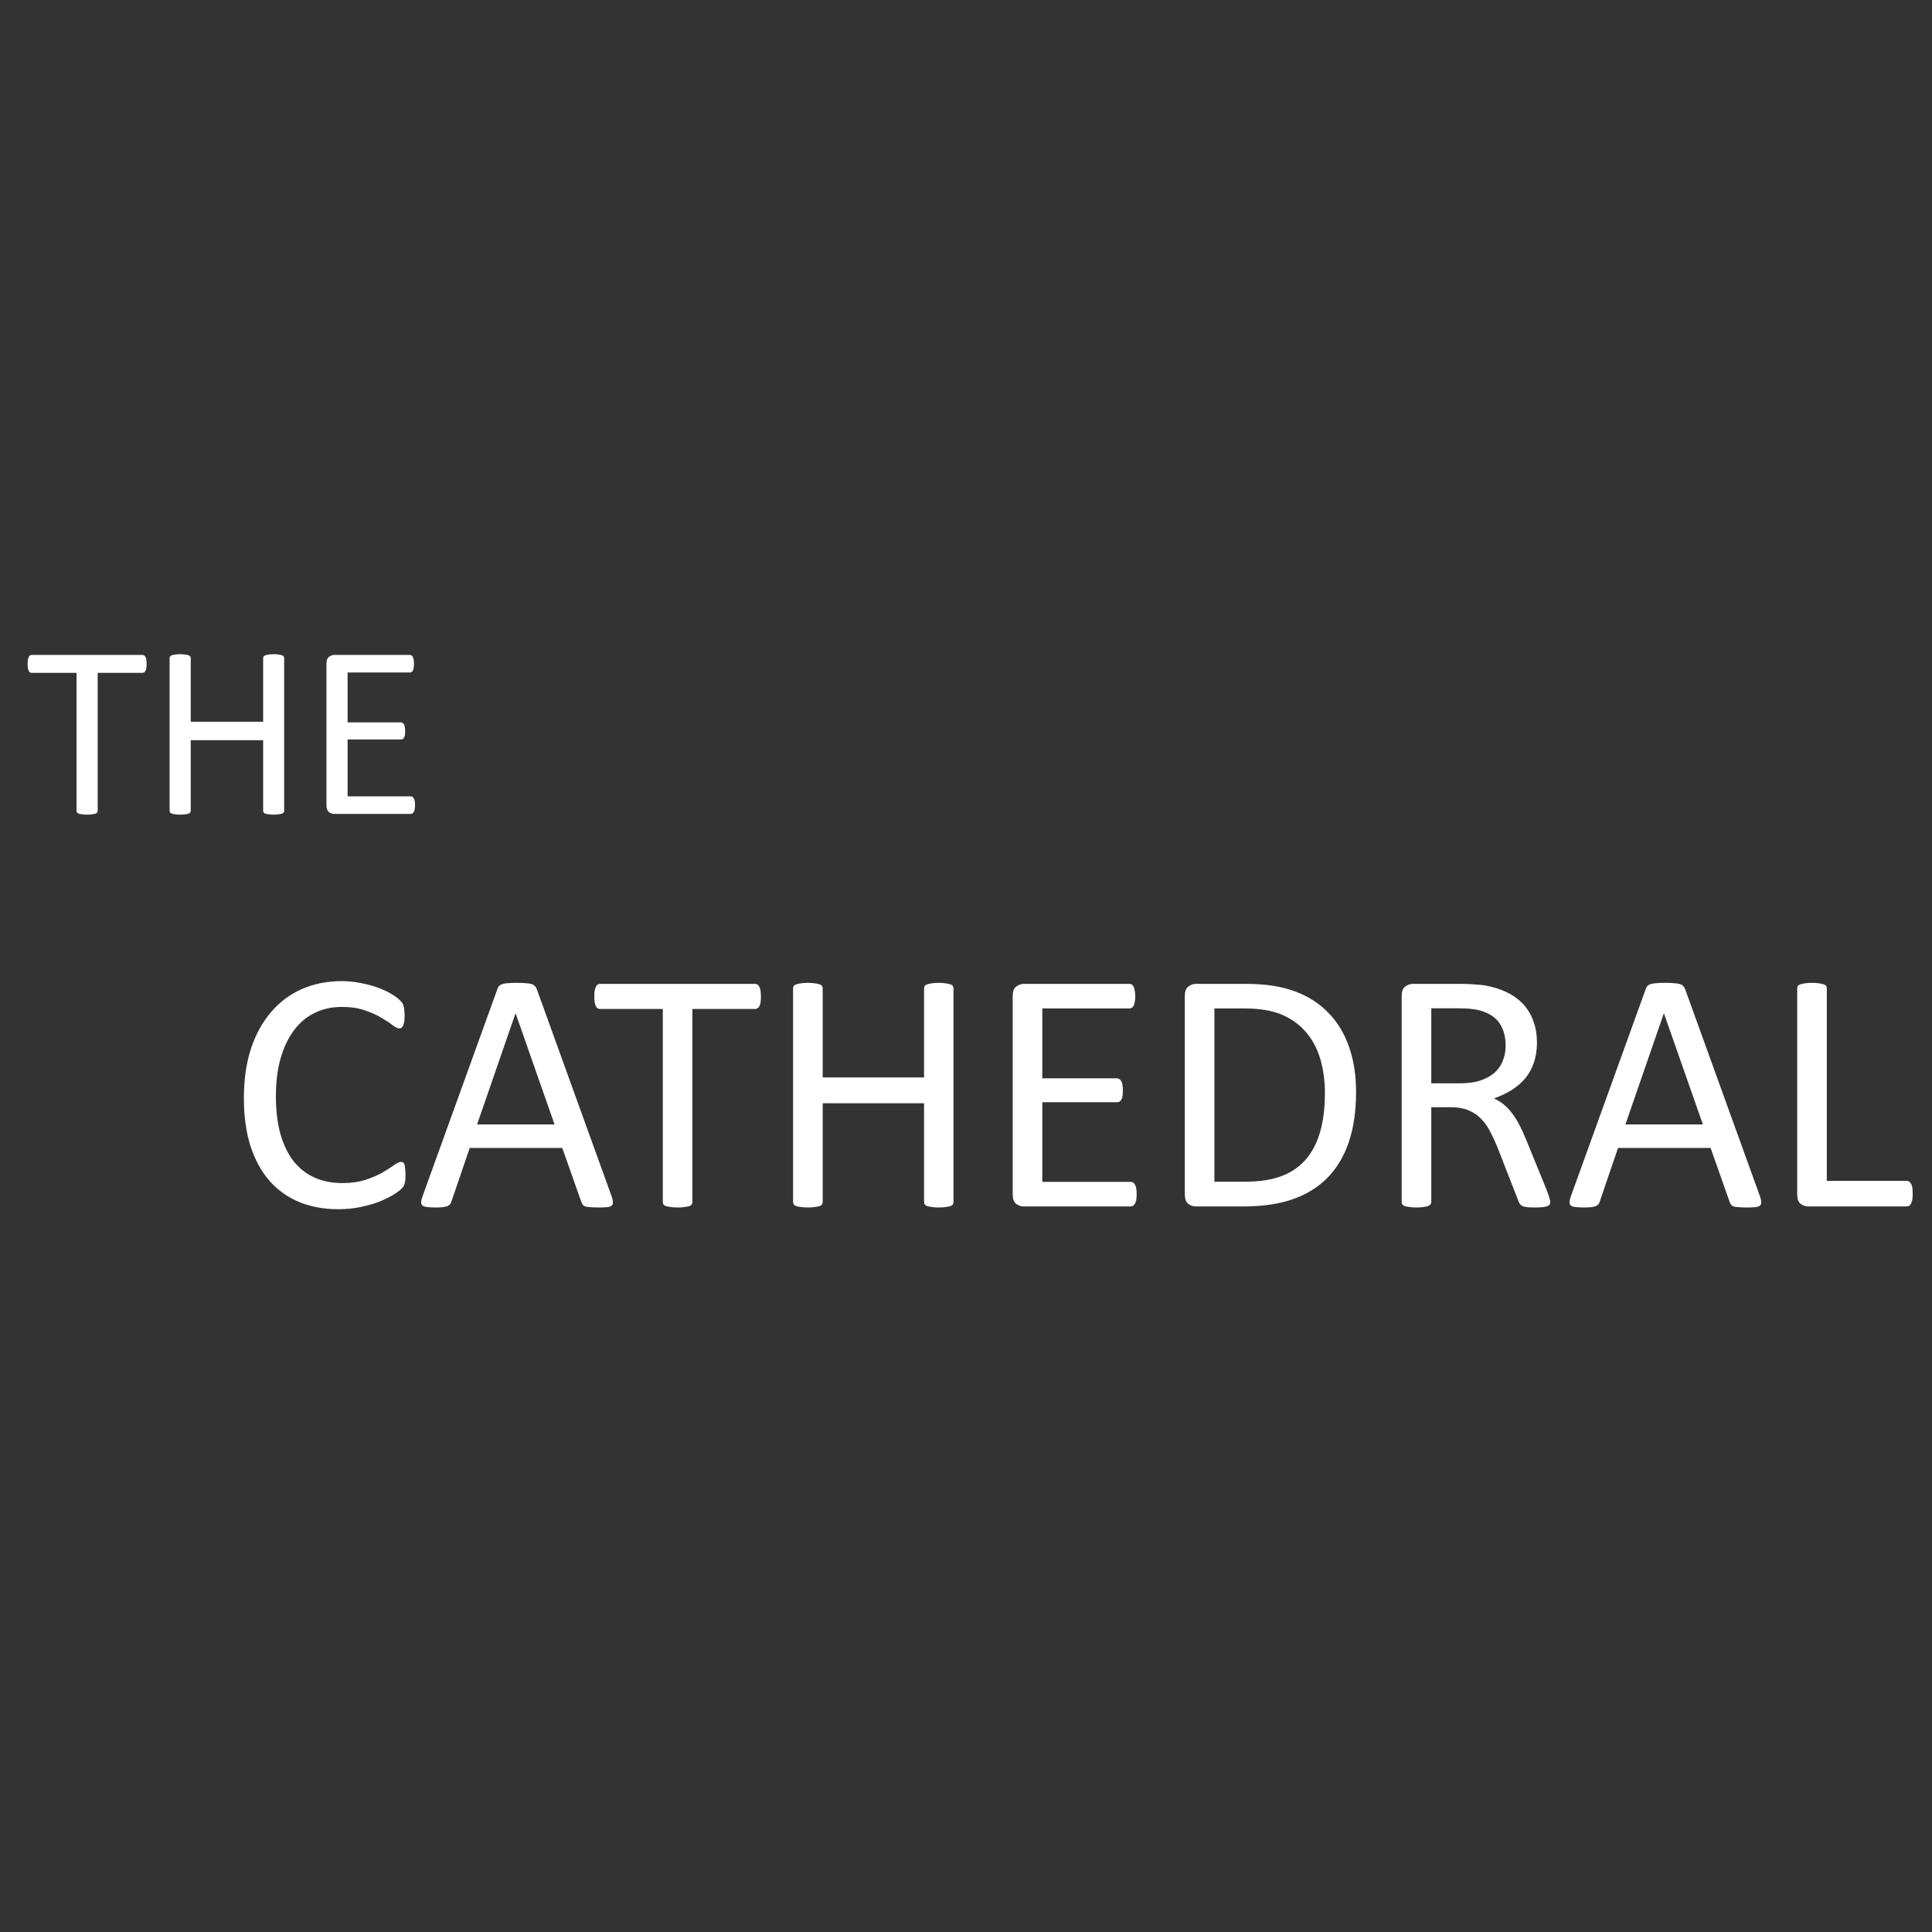 <svg xmlns="http://www.w3.org/2000/svg" width="150" height="150" viewBox="0 0 150 150" fill="none"><rect x="0" y="0" width="150" height="150" fill="#333333" stroke="none"/><path d="M11.383 51.554C11.383 51.675 11.376 51.78 11.363 51.869C11.351 51.958 11.328 52.031 11.296 52.088C11.271 52.139 11.236 52.177 11.192 52.203C11.153 52.228 11.109 52.241 11.058 52.241H7.584V62.944C7.584 62.995 7.571 63.039 7.545 63.078C7.52 63.116 7.475 63.148 7.412 63.173C7.348 63.192 7.262 63.208 7.154 63.221C7.052 63.24 6.922 63.249 6.763 63.249C6.61 63.249 6.48 63.24 6.371 63.221C6.263 63.208 6.177 63.192 6.114 63.173C6.05 63.148 6.006 63.116 5.98 63.078C5.955 63.039 5.942 62.995 5.942 62.944V52.241H2.468C2.417 52.241 2.369 52.228 2.324 52.203C2.286 52.177 2.254 52.139 2.229 52.088C2.204 52.031 2.181 51.958 2.162 51.869C2.149 51.78 2.143 51.675 2.143 51.554C2.143 51.433 2.149 51.328 2.162 51.239C2.181 51.144 2.204 51.068 2.229 51.01C2.254 50.953 2.286 50.912 2.324 50.886C2.369 50.861 2.417 50.848 2.468 50.848H11.058C11.109 50.848 11.153 50.861 11.192 50.886C11.236 50.912 11.271 50.953 11.296 51.01C11.328 51.068 11.351 51.144 11.363 51.239C11.376 51.328 11.383 51.433 11.383 51.554ZM22.063 62.944C22.063 62.995 22.05 63.039 22.025 63.078C22 63.116 21.955 63.148 21.891 63.173C21.828 63.192 21.742 63.208 21.634 63.221C21.532 63.24 21.405 63.249 21.252 63.249C21.086 63.249 20.953 63.24 20.851 63.221C20.749 63.208 20.666 63.192 20.603 63.173C20.539 63.148 20.495 63.116 20.469 63.078C20.444 63.039 20.431 62.995 20.431 62.944V57.469H14.809V62.944C14.809 62.995 14.796 63.039 14.771 63.078C14.745 63.116 14.701 63.148 14.637 63.173C14.574 63.192 14.488 63.208 14.38 63.221C14.278 63.24 14.147 63.249 13.988 63.249C13.835 63.249 13.705 63.24 13.597 63.221C13.489 63.208 13.403 63.192 13.339 63.173C13.276 63.148 13.231 63.116 13.206 63.078C13.18 63.039 13.167 62.995 13.167 62.944V51.096C13.167 51.045 13.18 51.001 13.206 50.963C13.231 50.925 13.276 50.896 13.339 50.877C13.403 50.851 13.489 50.832 13.597 50.82C13.705 50.801 13.835 50.791 13.988 50.791C14.147 50.791 14.278 50.801 14.38 50.82C14.488 50.832 14.574 50.851 14.637 50.877C14.701 50.896 14.745 50.925 14.771 50.963C14.796 51.001 14.809 51.045 14.809 51.096V56.038H20.431V51.096C20.431 51.045 20.444 51.001 20.469 50.963C20.495 50.925 20.539 50.896 20.603 50.877C20.666 50.851 20.749 50.832 20.851 50.82C20.953 50.801 21.086 50.791 21.252 50.791C21.405 50.791 21.532 50.801 21.634 50.82C21.742 50.832 21.828 50.851 21.891 50.877C21.955 50.896 22 50.925 22.025 50.963C22.05 51.001 22.063 51.045 22.063 51.096V62.944ZM32.219 62.515C32.219 62.629 32.212 62.731 32.2 62.82C32.187 62.903 32.165 62.973 32.133 63.03C32.101 63.087 32.063 63.129 32.019 63.154C31.98 63.179 31.936 63.192 31.885 63.192H25.957C25.811 63.192 25.671 63.145 25.538 63.049C25.41 62.947 25.347 62.772 25.347 62.524V51.516C25.347 51.268 25.41 51.096 25.538 51.001C25.671 50.899 25.811 50.848 25.957 50.848H31.818C31.869 50.848 31.913 50.861 31.952 50.886C31.996 50.912 32.031 50.953 32.057 51.01C32.082 51.068 32.101 51.141 32.114 51.23C32.133 51.312 32.143 51.417 32.143 51.545C32.143 51.659 32.133 51.761 32.114 51.85C32.101 51.933 32.082 52.002 32.057 52.06C32.031 52.111 31.996 52.149 31.952 52.174C31.913 52.2 31.869 52.212 31.818 52.212H26.988V56.085H31.131C31.182 56.085 31.226 56.101 31.265 56.133C31.309 56.158 31.344 56.197 31.369 56.248C31.401 56.298 31.424 56.368 31.436 56.457C31.449 56.546 31.455 56.651 31.455 56.772C31.455 56.887 31.449 56.985 31.436 57.068C31.424 57.151 31.401 57.217 31.369 57.268C31.344 57.319 31.309 57.357 31.265 57.383C31.226 57.402 31.182 57.411 31.131 57.411H26.988V61.828H31.885C31.936 61.828 31.98 61.841 32.019 61.866C32.063 61.892 32.101 61.933 32.133 61.99C32.165 62.041 32.187 62.111 32.2 62.2C32.212 62.283 32.219 62.388 32.219 62.515Z" fill="white"></path><path d="M31.482 91.225C31.482 91.368 31.478 91.492 31.469 91.599C31.46 91.706 31.442 91.799 31.415 91.88C31.398 91.96 31.371 92.031 31.335 92.093C31.3 92.156 31.237 92.231 31.148 92.32C31.059 92.409 30.872 92.547 30.587 92.734C30.302 92.912 29.945 93.09 29.518 93.269C29.099 93.438 28.614 93.58 28.061 93.696C27.518 93.821 26.921 93.883 26.271 93.883C25.148 93.883 24.133 93.696 23.224 93.322C22.324 92.948 21.554 92.396 20.912 91.666C20.28 90.936 19.79 90.037 19.442 88.968C19.104 87.891 18.935 86.653 18.935 85.255C18.935 83.822 19.117 82.544 19.483 81.423C19.857 80.301 20.378 79.353 21.046 78.578C21.714 77.794 22.511 77.198 23.438 76.788C24.373 76.379 25.407 76.174 26.538 76.174C27.037 76.174 27.522 76.223 27.994 76.321C28.467 76.41 28.903 76.526 29.304 76.668C29.705 76.811 30.061 76.975 30.373 77.162C30.685 77.349 30.899 77.505 31.015 77.63C31.139 77.746 31.22 77.835 31.255 77.897C31.291 77.959 31.317 78.035 31.335 78.124C31.362 78.204 31.38 78.302 31.389 78.418C31.407 78.534 31.415 78.671 31.415 78.832C31.415 79.01 31.407 79.161 31.389 79.286C31.371 79.41 31.344 79.517 31.308 79.606C31.273 79.686 31.228 79.749 31.175 79.793C31.13 79.829 31.073 79.847 31.001 79.847C30.876 79.847 30.703 79.762 30.48 79.593C30.257 79.415 29.968 79.224 29.611 79.019C29.264 78.805 28.836 78.614 28.329 78.445C27.83 78.266 27.228 78.177 26.525 78.177C25.759 78.177 25.059 78.333 24.427 78.645C23.803 78.948 23.269 79.397 22.823 79.994C22.378 80.59 22.03 81.32 21.781 82.184C21.54 83.039 21.42 84.018 21.42 85.122C21.42 86.217 21.536 87.188 21.767 88.033C22.008 88.87 22.346 89.574 22.783 90.144C23.229 90.704 23.772 91.132 24.413 91.425C25.055 91.71 25.781 91.853 26.591 91.853C27.277 91.853 27.874 91.768 28.382 91.599C28.899 91.43 29.335 91.243 29.692 91.038C30.057 90.825 30.355 90.633 30.587 90.464C30.819 90.295 31.001 90.21 31.135 90.21C31.197 90.21 31.251 90.224 31.295 90.25C31.34 90.277 31.375 90.33 31.402 90.411C31.429 90.482 31.447 90.584 31.456 90.718C31.473 90.851 31.482 91.02 31.482 91.225ZM47.477 92.855C47.549 93.05 47.584 93.211 47.584 93.335C47.593 93.451 47.562 93.54 47.491 93.602C47.42 93.665 47.299 93.705 47.13 93.723C46.97 93.74 46.752 93.749 46.475 93.749C46.199 93.749 45.977 93.74 45.807 93.723C45.647 93.714 45.522 93.696 45.433 93.669C45.353 93.633 45.291 93.589 45.246 93.536C45.21 93.482 45.175 93.415 45.139 93.335L43.656 89.129H36.467L35.05 93.282C35.023 93.362 34.988 93.433 34.943 93.496C34.899 93.549 34.832 93.598 34.743 93.642C34.663 93.678 34.542 93.705 34.382 93.723C34.23 93.74 34.03 93.749 33.781 93.749C33.522 93.749 33.309 93.736 33.139 93.709C32.979 93.692 32.863 93.651 32.792 93.589C32.729 93.527 32.698 93.438 32.698 93.322C32.707 93.197 32.747 93.037 32.819 92.841L38.618 76.788C38.654 76.691 38.698 76.61 38.752 76.548C38.814 76.486 38.899 76.437 39.005 76.401C39.121 76.365 39.264 76.343 39.433 76.334C39.611 76.317 39.834 76.308 40.101 76.308C40.386 76.308 40.622 76.317 40.809 76.334C40.996 76.343 41.148 76.365 41.264 76.401C41.38 76.437 41.469 76.49 41.531 76.561C41.593 76.624 41.642 76.704 41.678 76.802L47.477 92.855ZM40.035 78.685H40.021L37.041 87.299H43.054L40.035 78.685ZM59.076 77.376C59.076 77.545 59.068 77.692 59.05 77.817C59.032 77.941 59.001 78.044 58.956 78.124C58.92 78.195 58.872 78.249 58.809 78.284C58.756 78.32 58.693 78.338 58.622 78.338H53.758V93.322C53.758 93.393 53.74 93.456 53.705 93.509C53.669 93.562 53.607 93.607 53.517 93.642C53.428 93.669 53.308 93.692 53.157 93.709C53.014 93.736 52.832 93.749 52.609 93.749C52.395 93.749 52.212 93.736 52.061 93.709C51.91 93.692 51.789 93.669 51.7 93.642C51.611 93.607 51.549 93.562 51.513 93.509C51.477 93.456 51.46 93.393 51.46 93.322V78.338H46.596C46.524 78.338 46.458 78.32 46.395 78.284C46.342 78.249 46.297 78.195 46.261 78.124C46.226 78.044 46.195 77.941 46.168 77.817C46.15 77.692 46.141 77.545 46.141 77.376C46.141 77.207 46.15 77.06 46.168 76.935C46.195 76.802 46.226 76.695 46.261 76.615C46.297 76.535 46.342 76.477 46.395 76.441C46.458 76.406 46.524 76.388 46.596 76.388H58.622C58.693 76.388 58.756 76.406 58.809 76.441C58.872 76.477 58.92 76.535 58.956 76.615C59.001 76.695 59.032 76.802 59.05 76.935C59.068 77.06 59.076 77.207 59.076 77.376ZM74.029 93.322C74.029 93.393 74.012 93.456 73.976 93.509C73.94 93.562 73.878 93.607 73.789 93.642C73.7 93.669 73.579 93.692 73.428 93.709C73.285 93.736 73.107 93.749 72.894 93.749C72.662 93.749 72.475 93.736 72.332 93.709C72.19 93.692 72.074 93.669 71.985 93.642C71.896 93.607 71.834 93.562 71.798 93.509C71.762 93.456 71.744 93.393 71.744 93.322V85.656H63.874V93.322C63.874 93.393 63.856 93.456 63.82 93.509C63.785 93.562 63.722 93.607 63.633 93.642C63.544 93.669 63.424 93.692 63.272 93.709C63.13 93.736 62.947 93.749 62.724 93.749C62.511 93.749 62.328 93.736 62.177 93.709C62.025 93.692 61.905 93.669 61.816 93.642C61.727 93.607 61.664 93.562 61.629 93.509C61.593 93.456 61.575 93.393 61.575 93.322V76.735C61.575 76.664 61.593 76.602 61.629 76.548C61.664 76.495 61.727 76.454 61.816 76.428C61.905 76.392 62.025 76.365 62.177 76.348C62.328 76.321 62.511 76.308 62.724 76.308C62.947 76.308 63.13 76.321 63.272 76.348C63.424 76.365 63.544 76.392 63.633 76.428C63.722 76.454 63.785 76.495 63.82 76.548C63.856 76.602 63.874 76.664 63.874 76.735V83.653H71.744V76.735C71.744 76.664 71.762 76.602 71.798 76.548C71.834 76.495 71.896 76.454 71.985 76.428C72.074 76.392 72.19 76.365 72.332 76.348C72.475 76.321 72.662 76.308 72.894 76.308C73.107 76.308 73.285 76.321 73.428 76.348C73.579 76.365 73.7 76.392 73.789 76.428C73.878 76.454 73.94 76.495 73.976 76.548C74.012 76.602 74.029 76.664 74.029 76.735V93.322ZM88.248 92.721C88.248 92.881 88.238 93.024 88.221 93.148C88.203 93.264 88.172 93.362 88.127 93.442C88.083 93.522 88.029 93.58 87.967 93.616C87.913 93.651 87.851 93.669 87.78 93.669H79.481C79.277 93.669 79.081 93.602 78.893 93.469C78.715 93.326 78.626 93.082 78.626 92.734V77.323C78.626 76.975 78.715 76.735 78.893 76.602C79.081 76.459 79.277 76.388 79.481 76.388H87.686C87.757 76.388 87.82 76.406 87.873 76.441C87.936 76.477 87.985 76.535 88.02 76.615C88.056 76.695 88.083 76.797 88.101 76.922C88.127 77.038 88.141 77.185 88.141 77.363C88.141 77.523 88.127 77.665 88.101 77.79C88.083 77.906 88.056 78.004 88.02 78.084C87.985 78.155 87.936 78.209 87.873 78.244C87.82 78.28 87.757 78.297 87.686 78.297H80.925V83.72H86.724C86.796 83.72 86.857 83.742 86.911 83.786C86.974 83.822 87.022 83.875 87.058 83.947C87.103 84.018 87.134 84.116 87.151 84.24C87.169 84.365 87.179 84.512 87.179 84.681C87.179 84.841 87.169 84.98 87.151 85.095C87.134 85.211 87.103 85.305 87.058 85.376C87.022 85.447 86.974 85.5 86.911 85.536C86.857 85.563 86.796 85.576 86.724 85.576H80.925V91.759H87.78C87.851 91.759 87.913 91.777 87.967 91.813C88.029 91.849 88.083 91.906 88.127 91.987C88.172 92.058 88.203 92.156 88.221 92.28C88.238 92.396 88.248 92.543 88.248 92.721ZM105.285 84.775C105.285 86.27 105.093 87.579 104.71 88.701C104.328 89.814 103.766 90.74 103.027 91.479C102.296 92.209 101.396 92.757 100.327 93.122C99.259 93.487 97.985 93.669 96.505 93.669H92.844C92.64 93.669 92.443 93.602 92.257 93.469C92.078 93.326 91.989 93.082 91.989 92.734V77.323C91.989 76.975 92.078 76.735 92.257 76.602C92.443 76.459 92.64 76.388 92.844 76.388H96.76C98.256 76.388 99.521 76.584 100.554 76.975C101.588 77.358 102.452 77.915 103.147 78.645C103.851 79.366 104.381 80.243 104.737 81.276C105.103 82.308 105.285 83.475 105.285 84.775ZM102.866 84.868C102.866 83.933 102.751 83.065 102.519 82.264C102.287 81.454 101.922 80.755 101.423 80.167C100.933 79.58 100.309 79.121 99.553 78.792C98.795 78.462 97.82 78.297 96.626 78.297H94.287V91.746H96.653C97.757 91.746 98.689 91.608 99.445 91.332C100.202 91.056 100.835 90.633 101.343 90.063C101.851 89.493 102.229 88.781 102.479 87.927C102.737 87.063 102.866 86.043 102.866 84.868ZM120.359 93.322C120.359 93.393 120.345 93.456 120.318 93.509C120.291 93.562 120.233 93.607 120.144 93.642C120.055 93.678 119.931 93.705 119.771 93.723C119.61 93.74 119.396 93.749 119.129 93.749C118.897 93.749 118.706 93.74 118.554 93.723C118.412 93.705 118.296 93.678 118.207 93.642C118.118 93.598 118.046 93.54 117.993 93.469C117.949 93.398 117.908 93.309 117.873 93.202L116.282 89.129C116.096 88.665 115.899 88.243 115.694 87.86C115.499 87.468 115.263 87.134 114.987 86.858C114.71 86.573 114.385 86.355 114.011 86.204C113.636 86.043 113.187 85.963 112.661 85.963H111.125V93.322C111.125 93.393 111.102 93.456 111.058 93.509C111.022 93.562 110.96 93.607 110.871 93.642C110.79 93.669 110.675 93.692 110.524 93.709C110.381 93.736 110.198 93.749 109.976 93.749C109.753 93.749 109.566 93.736 109.414 93.709C109.272 93.692 109.156 93.669 109.067 93.642C108.978 93.607 108.915 93.562 108.879 93.509C108.844 93.456 108.826 93.393 108.826 93.322V77.323C108.826 76.975 108.915 76.735 109.093 76.602C109.28 76.459 109.477 76.388 109.681 76.388H113.356C113.793 76.388 114.153 76.401 114.439 76.428C114.733 76.446 114.995 76.468 115.227 76.495C115.895 76.61 116.483 76.793 116.991 77.042C117.508 77.291 117.939 77.608 118.287 77.99C118.634 78.373 118.892 78.814 119.062 79.312C119.24 79.802 119.33 80.345 119.33 80.942C119.33 81.52 119.249 82.041 119.089 82.504C118.937 82.958 118.715 83.364 118.421 83.72C118.127 84.067 117.775 84.37 117.365 84.628C116.955 84.886 116.497 85.104 115.988 85.282C116.274 85.407 116.532 85.567 116.763 85.763C116.996 85.95 117.209 86.177 117.405 86.444C117.61 86.711 117.802 87.018 117.98 87.366C118.158 87.713 118.336 88.105 118.514 88.541L120.065 92.347C120.189 92.668 120.269 92.895 120.305 93.028C120.341 93.153 120.359 93.251 120.359 93.322ZM116.897 81.182C116.897 80.506 116.746 79.936 116.443 79.473C116.14 79.001 115.633 78.663 114.92 78.458C114.697 78.395 114.443 78.351 114.158 78.324C113.882 78.297 113.517 78.284 113.062 78.284H111.125V84.107H113.37C113.975 84.107 114.497 84.036 114.933 83.893C115.379 83.742 115.748 83.537 116.042 83.279C116.336 83.012 116.55 82.7 116.684 82.344C116.826 81.988 116.897 81.601 116.897 81.182ZM136.634 92.855C136.705 93.05 136.741 93.211 136.741 93.335C136.75 93.451 136.719 93.54 136.647 93.602C136.576 93.665 136.456 93.705 136.287 93.723C136.127 93.74 135.908 93.749 135.632 93.749C135.356 93.749 135.133 93.74 134.964 93.723C134.804 93.714 134.679 93.696 134.589 93.669C134.51 93.633 134.447 93.589 134.403 93.536C134.367 93.482 134.331 93.415 134.295 93.335L132.812 89.129H125.623L124.207 93.282C124.18 93.362 124.145 93.433 124.1 93.496C124.055 93.549 123.988 93.598 123.899 93.642C123.819 93.678 123.699 93.705 123.539 93.723C123.387 93.74 123.187 93.749 122.937 93.749C122.679 93.749 122.465 93.736 122.296 93.709C122.136 93.692 122.019 93.651 121.948 93.589C121.886 93.527 121.855 93.438 121.855 93.322C121.864 93.197 121.904 93.037 121.976 92.841L127.774 76.788C127.81 76.691 127.855 76.61 127.908 76.548C127.97 76.486 128.055 76.437 128.162 76.401C128.278 76.365 128.421 76.343 128.59 76.334C128.768 76.317 128.991 76.308 129.258 76.308C129.543 76.308 129.779 76.317 129.966 76.334C130.153 76.343 130.305 76.365 130.42 76.401C130.536 76.437 130.625 76.49 130.688 76.561C130.75 76.624 130.799 76.704 130.835 76.802L136.634 92.855ZM129.191 78.685H129.178L126.198 87.299H132.211L129.191 78.685ZM148.5 92.668C148.5 92.846 148.491 92.997 148.474 93.122C148.456 93.237 148.425 93.34 148.38 93.429C148.344 93.509 148.296 93.571 148.233 93.616C148.18 93.651 148.113 93.669 148.033 93.669H140.389C140.184 93.669 139.989 93.602 139.801 93.469C139.623 93.326 139.534 93.082 139.534 92.734V76.735C139.534 76.664 139.551 76.602 139.587 76.548C139.623 76.495 139.685 76.454 139.774 76.428C139.863 76.392 139.984 76.365 140.136 76.348C140.286 76.321 140.469 76.308 140.683 76.308C140.906 76.308 141.089 76.321 141.231 76.348C141.383 76.365 141.502 76.392 141.591 76.428C141.681 76.454 141.743 76.495 141.779 76.548C141.814 76.602 141.832 76.664 141.832 76.735V91.679H148.033C148.113 91.679 148.18 91.701 148.233 91.746C148.296 91.782 148.344 91.84 148.38 91.92C148.425 91.991 148.456 92.089 148.474 92.213C148.491 92.338 148.5 92.49 148.5 92.668Z" fill="white"></path></svg>